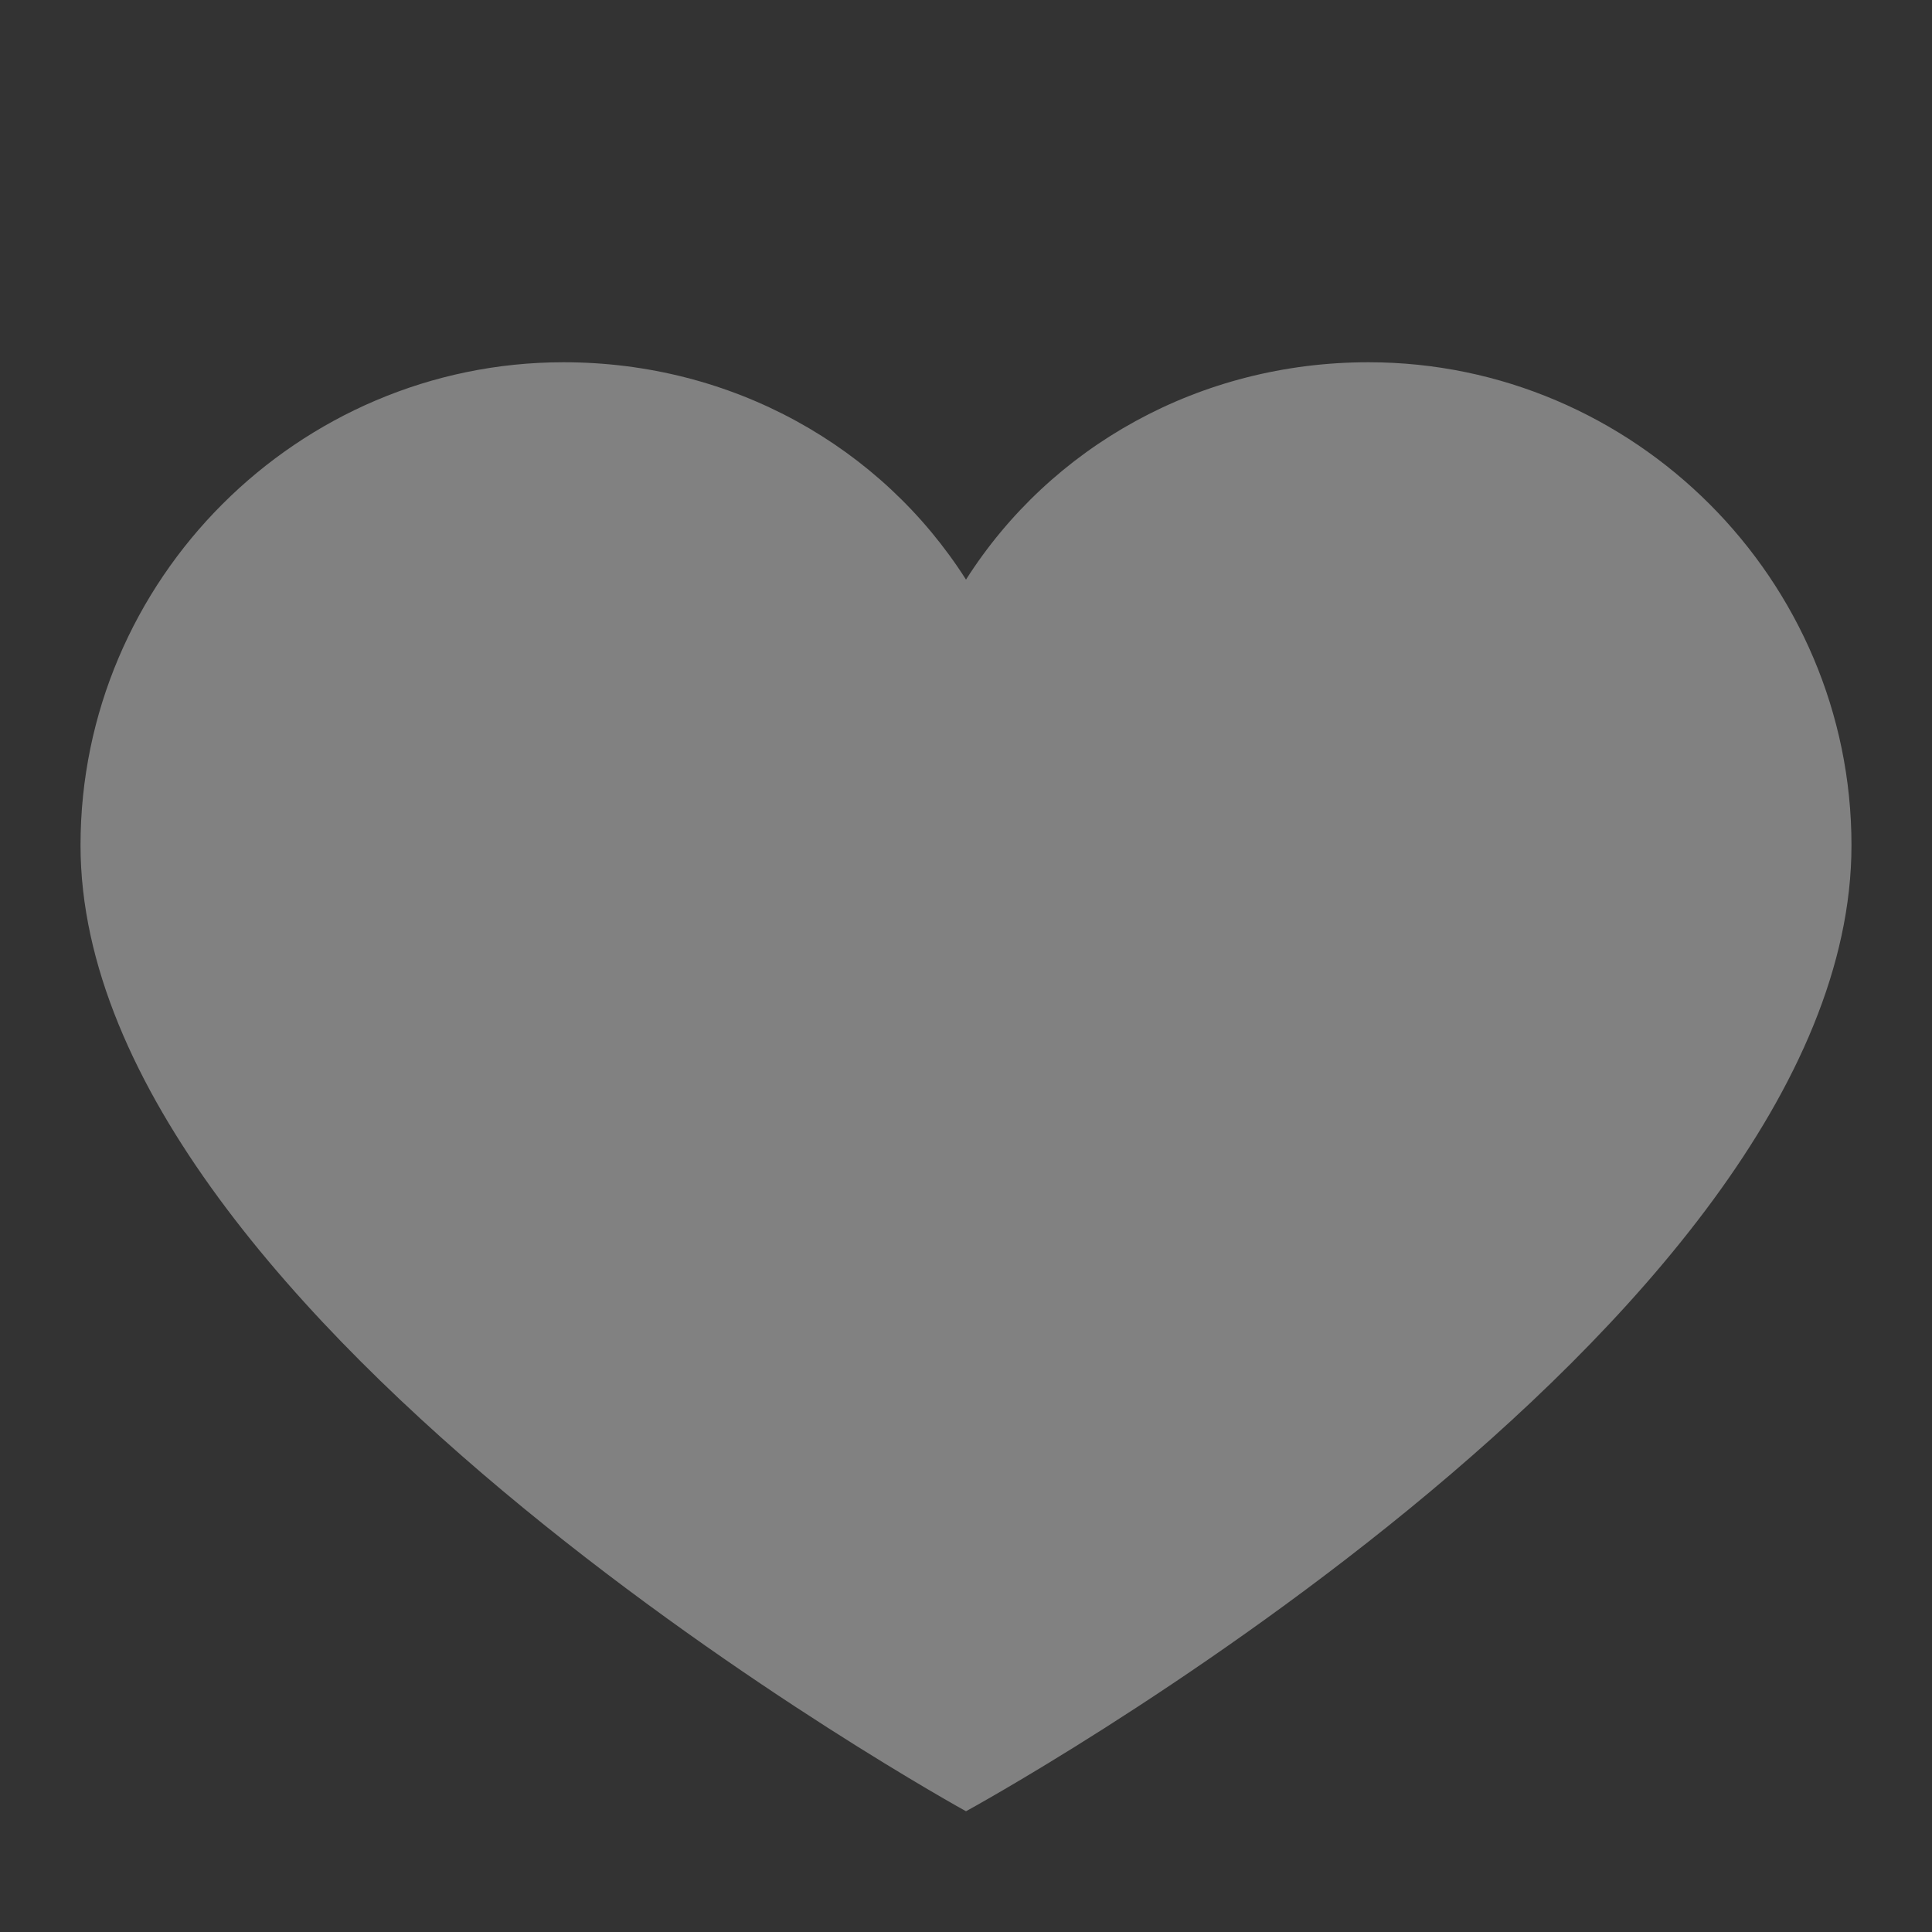 <svg width="28" height="28" viewBox="0 0 28 28" fill="none" xmlns="http://www.w3.org/2000/svg">
<rect x="0" y="0" width="28" height="28" fill="#333333" stroke="none"/>
<path d="M19.833 5.25C17.383 5.25 15.225 6.475 14 8.4C12.775 6.475 10.617 5.25 8.167 5.25C4.317 5.25 1.167 8.4 1.167 12.25C1.167 19.192 14 26.25 14 26.25C14 26.25 26.833 19.25 26.833 12.25C26.833 8.4 23.683 5.25 19.833 5.25Z" fill="white" fill-opacity="0.38"/>
</svg>
